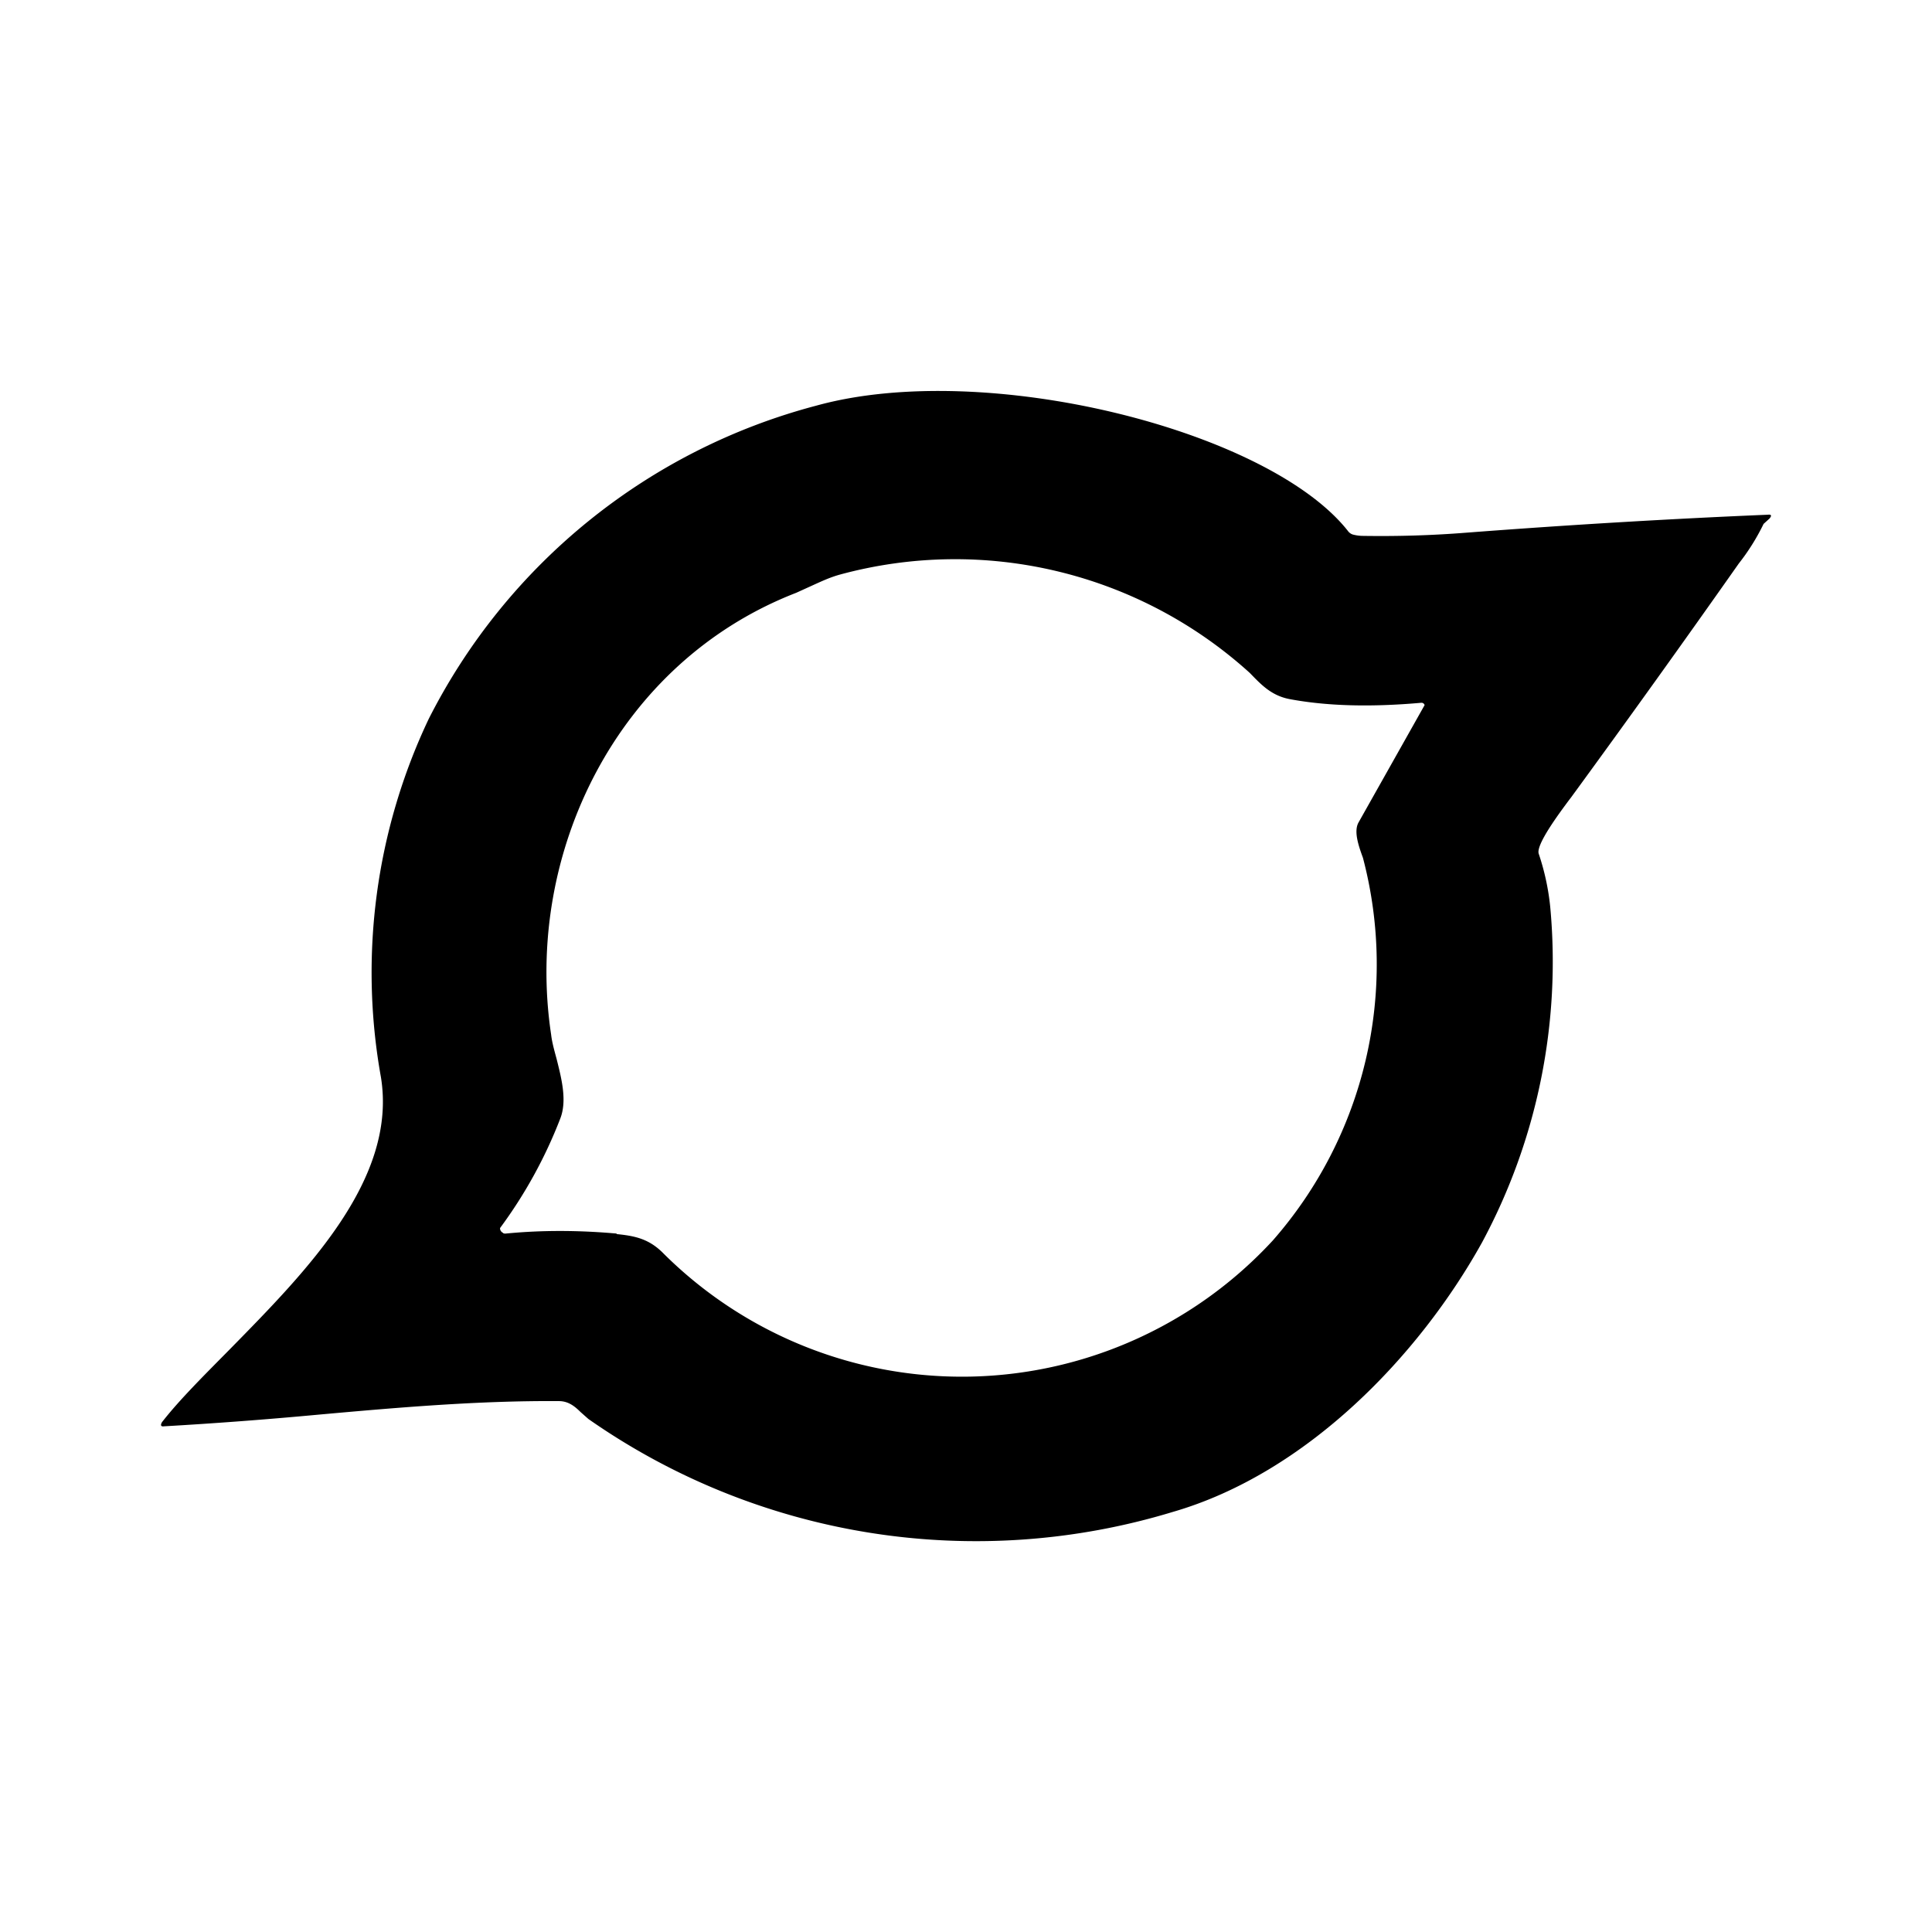 <svg xmlns="http://www.w3.org/2000/svg" width="24" height="24" viewBox="0 0 24 24">
	<rect width="24" height="24" fill="none" />
	<g fill="none">
		<path fill="#000" fill-rule="evenodd" d="M14.571 18.781c1.658-.48 3.057-1.937 3.84-3.348a7.36 7.36 0 0 0 .846-4.172a3 3 0 0 0-.143-.657c-.034-.114.257-.503.371-.657l.035-.046Q20.573 8.46 21.6 7a2.7 2.7 0 0 0 .308-.492l.075-.068q.043-.054-.023-.046q-1.833.077-3.743.223q-.627.05-1.28.04a.5.5 0 0 1-.132-.017a.12.12 0 0 1-.062-.046c-.989-1.251-4.503-2.137-6.606-1.554a7.55 7.55 0 0 0-4.811 3.89a7.35 7.35 0 0 0-.594 4.451c.205 1.263-.915 2.4-1.869 3.372c-.32.325-.628.628-.851.914q-.033.06.028.051a54 54 0 0 0 1.897-.143c1-.09 2-.177 3.006-.17c.12 0 .2.068.269.136l.097.086a8.4 8.4 0 0 0 7.262 1.154M7.657 15.33c.24.023.412.063.589.245a5.254 5.254 0 0 0 7.565-.165a5.2 5.2 0 0 0 1.12-4.754c-.057-.155-.114-.326-.057-.435l.823-1.462a.04.04 0 0 0-.04-.029c-.64.057-1.183.04-1.64-.046c-.228-.045-.354-.183-.492-.325a5.45 5.45 0 0 0-5.085-1.223c-.126.034-.234.085-.349.137l-.2.091c-2.228.863-3.382 3.246-3.045 5.486c.011.097.04.2.068.303c.063.251.132.52.046.742a5.8 5.8 0 0 1-.748 1.36a.06.06 0 0 0 .034.058c.006.011.023.011.034.011c.474-.046.932-.04 1.383 0z" clip-rule="evenodd" />
		<!-- <path fill="url(#tokenBrandedSpace0)" d="M3.429 8.856a1.429 1.429 0 1 0 0-2.857a1.429 1.429 0 0 0 0 2.857" /> -->
		<defs>
			<linearGradient id="tokenBrandedSpace0" x1="4.4" x2="2.223" y1="6.564" y2="8.141" gradientUnits="userSpaceOnUse">
				<stop stop-color="#9333ea" />
				<stop offset="1" stop-color="#0284c7" />
			</linearGradient>
		</defs>
	</g>
</svg>